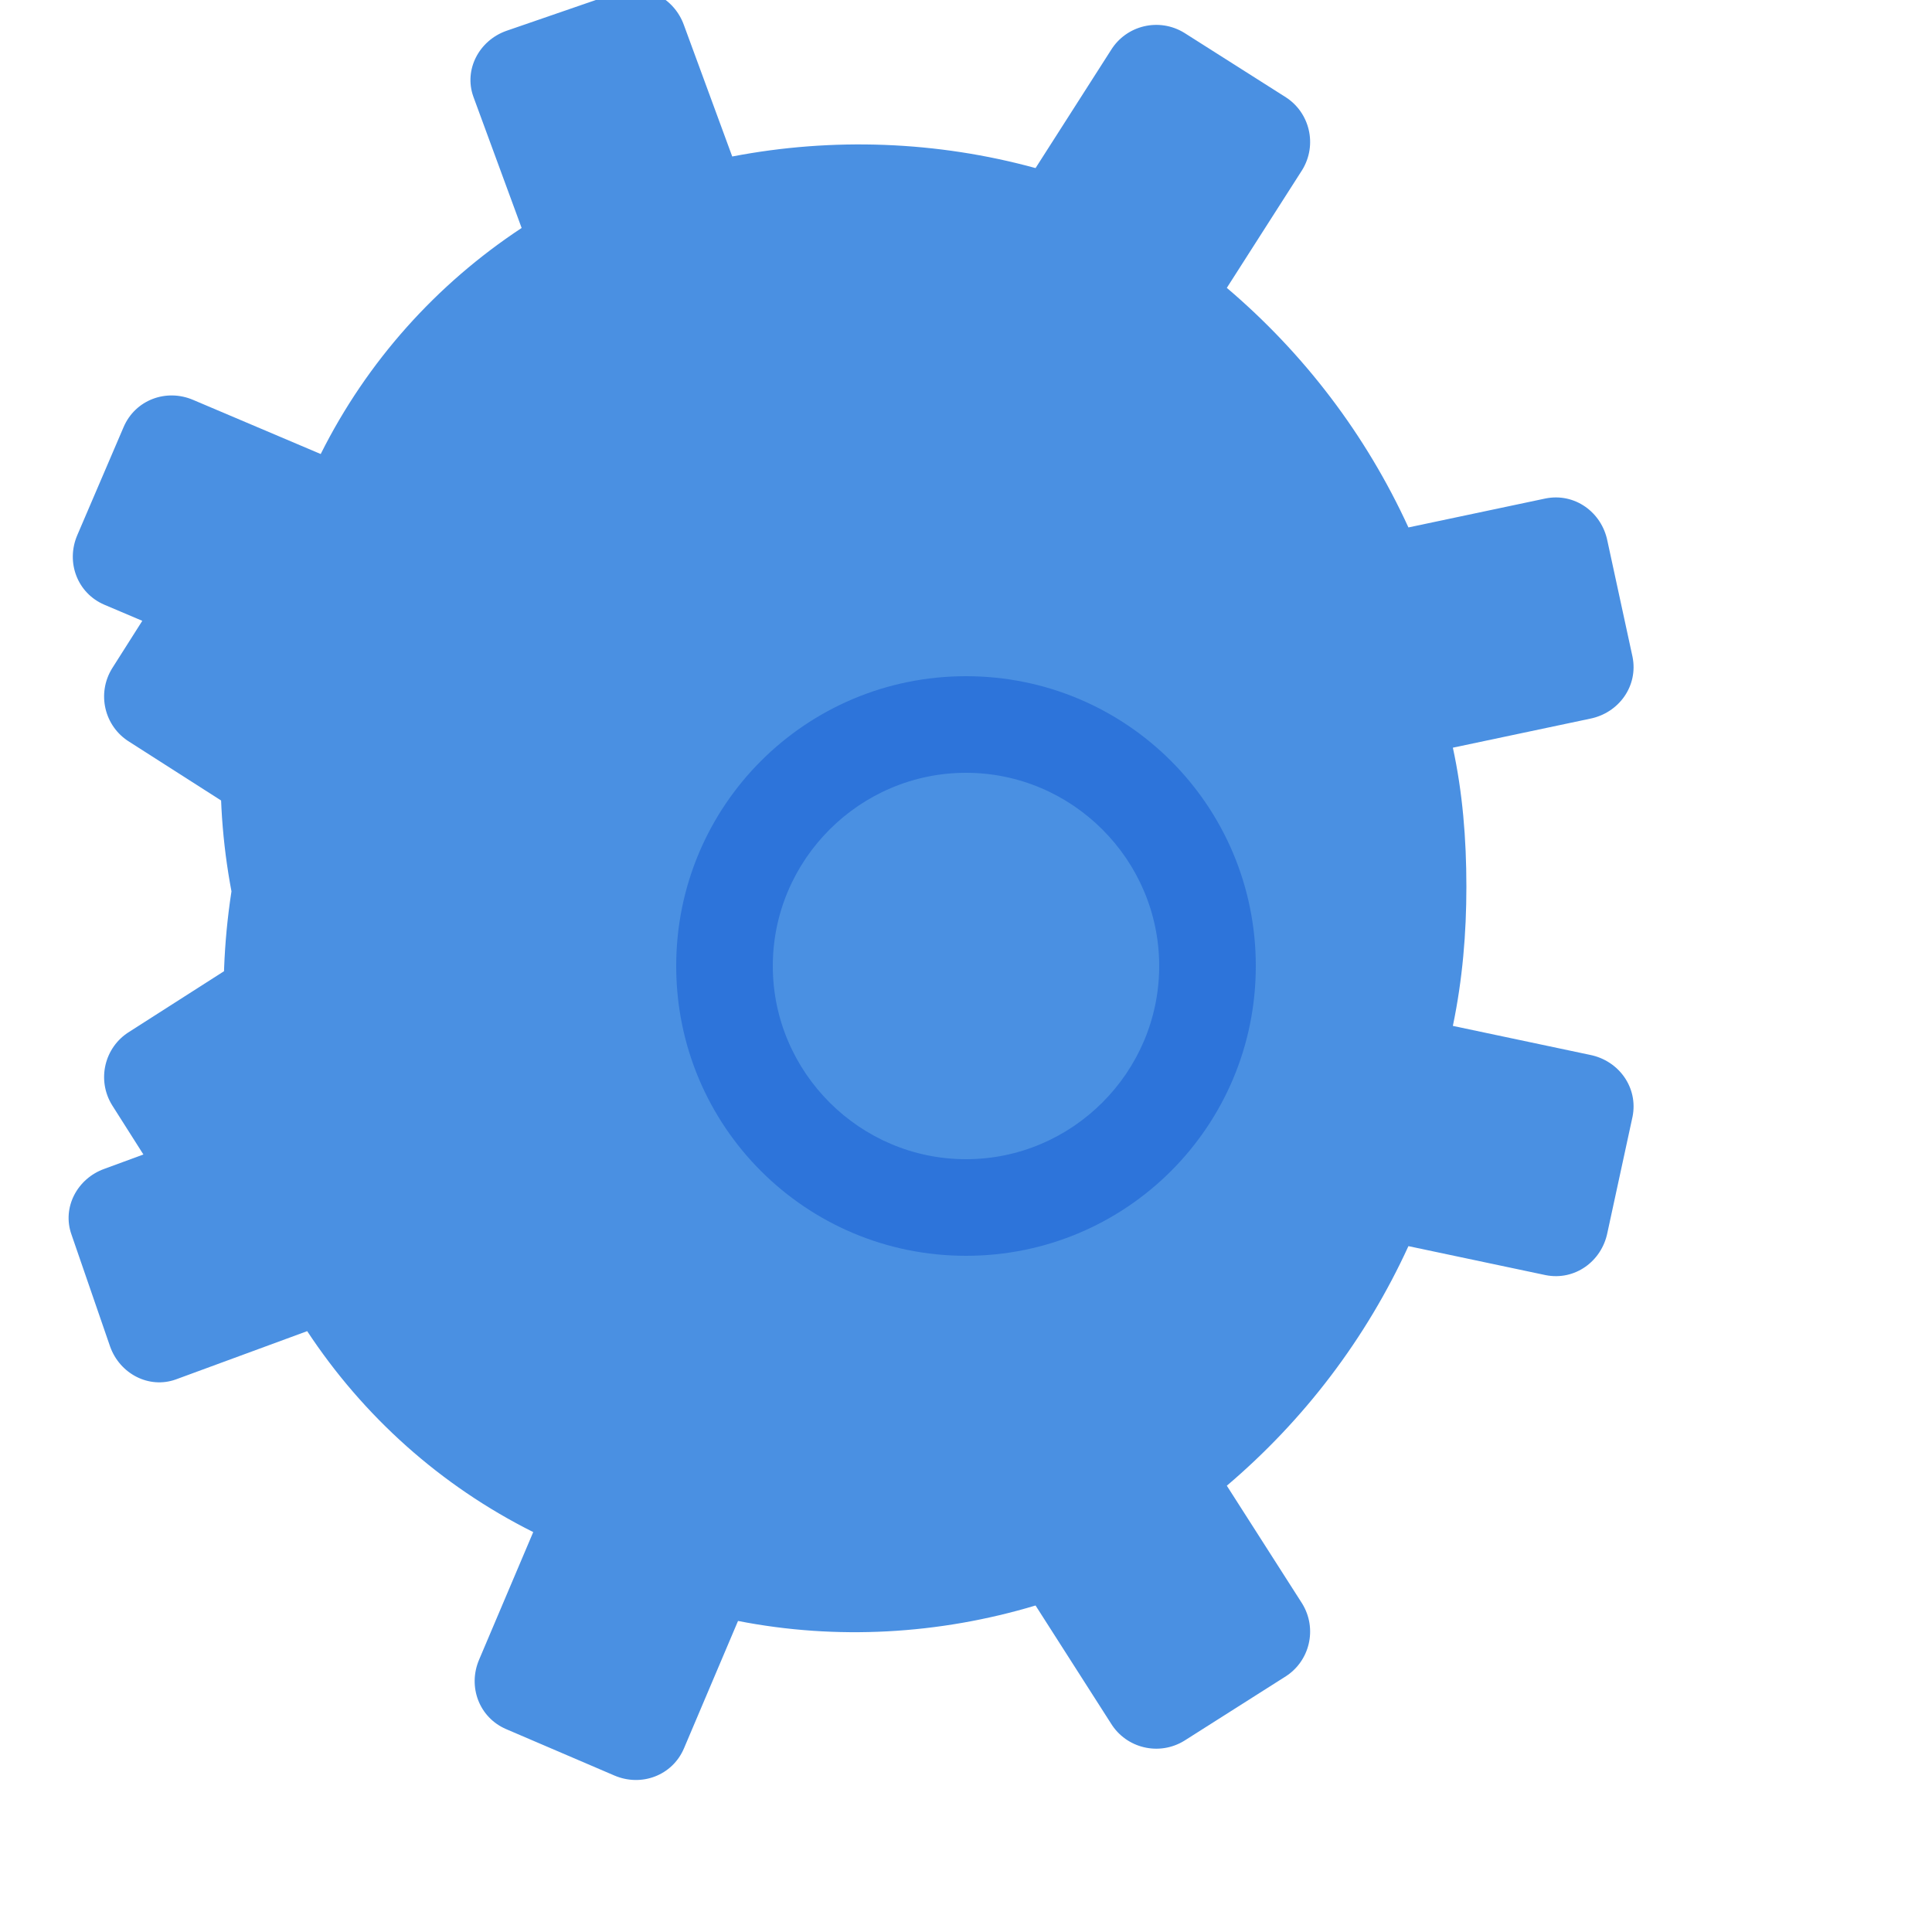 <svg xmlns="http://www.w3.org/2000/svg" viewBox="0 0 100 100">
  <style>
    @keyframes rotate {
      from { transform: rotate(0deg); }
      to { transform: rotate(360deg); }
    }
    .gear {
      transform-origin: 50% 50%;
      animation: rotate 8s linear infinite;
    }
    .inner-gear {
      transform-origin: 50% 50%;
      animation: rotate 8s linear infinite reverse;
    }
  </style>
  
  <!-- Outer gear -->
  <path class="gear" fill="#4A90E2" d="M50 20c-2.5 0-4.9.2-7.2.7l-1.5-7.1c-0.3-1.5-1.7-2.5-3.2-2.2l-6 1.3c-1.5.3-2.5 1.7-2.2 3.2l1.5 7.1c-4.8 2.2-9 5.4-12.4 9.4l-6.1-3.9c-1.3-0.8-3-0.4-3.8 0.9l-3.3 5.2c-0.8 1.3-0.4 3 0.9 3.8l6.1 3.9c-1.4 5.1-1.6 10.5-0.6 15.7l-6.8 2.5c-1.4.5-2.2 2-1.7 3.4l2 5.8c0.5 1.4 2 2.2 3.4 1.7l6.8-2.5c2.9 4.4 6.9 8 11.7 10.4l-2.8 6.6c-0.6 1.4 0 3 1.4 3.6l5.6 2.4c1.4.6 3 0 3.6-1.4l2.8-6.6c5.1 1 10.4.7 15.4-0.8l3.9 6.1c0.8 1.3 2.5 1.7 3.8 0.9l5.2-3.3c1.3-0.8 1.7-2.5 0.9-3.8l-3.9-6.1c4-3.4 7.2-7.6 9.4-12.4l7.1 1.5c1.5.3 2.9-0.7 3.2-2.2l1.3-6c0.3-1.5-0.7-2.9-2.2-3.2l-7.1-1.5c0.5-2.4.7-4.8.7-7.2 0-2.5-0.2-4.9-0.7-7.2l7.1-1.5c1.5-0.3 2.5-1.7 2.2-3.2l-1.3-6c-0.3-1.5-1.7-2.5-3.2-2.2l-7.1 1.5c-2.2-4.8-5.4-9-9.4-12.4l3.9-6.1c0.8-1.3 0.4-3-0.9-3.8l-5.2-3.3c-1.3-0.8-3-0.4-3.8 0.9l-3.9 6.1c-5.1-1.4-10.5-1.6-15.7-0.6l-2.5-6.8c-0.5-1.4-2-2.2-3.4-1.7l-5.8 2c-1.4.5-2.2 2-1.7 3.4l2.5 6.8c-4.4 2.9-8 6.9-10.4 11.7l-6.6-2.8c-1.4-0.6-3 0-3.6 1.4l-2.4 5.6c-0.6 1.4 0 3 1.4 3.6l6.6 2.8c-1 5.1-0.7 10.4 0.8 15.4l-6.1 3.9c-1.3 0.8-1.7 2.5-0.9 3.8l3.3 5.2c0.8 1.3 2.5 1.7 3.8 0.9l6.1-3.9c3.4 4 7.6 7.2 12.4 9.4l-1.5 7.1c-0.3 1.5 0.7 2.9 2.2 3.2l6 1.3c1.5.3 2.9-0.7 3.2-2.2l1.5-7.1c2.4.5 4.8.7 7.2.7s4.9-0.2 7.2-0.7"/>

  <!-- Inner gear -->
  <path class="inner-gear" fill="#2D74DA" d="M50 35c-8.3 0-15 6.7-15 15s6.7 15 15 15 15-6.7 15-15-6.7-15-15-15zm0 25c-5.5 0-10-4.5-10-10s4.5-10 10-10 10 4.5 10 10-4.5 10-10 10z"/>
</svg>